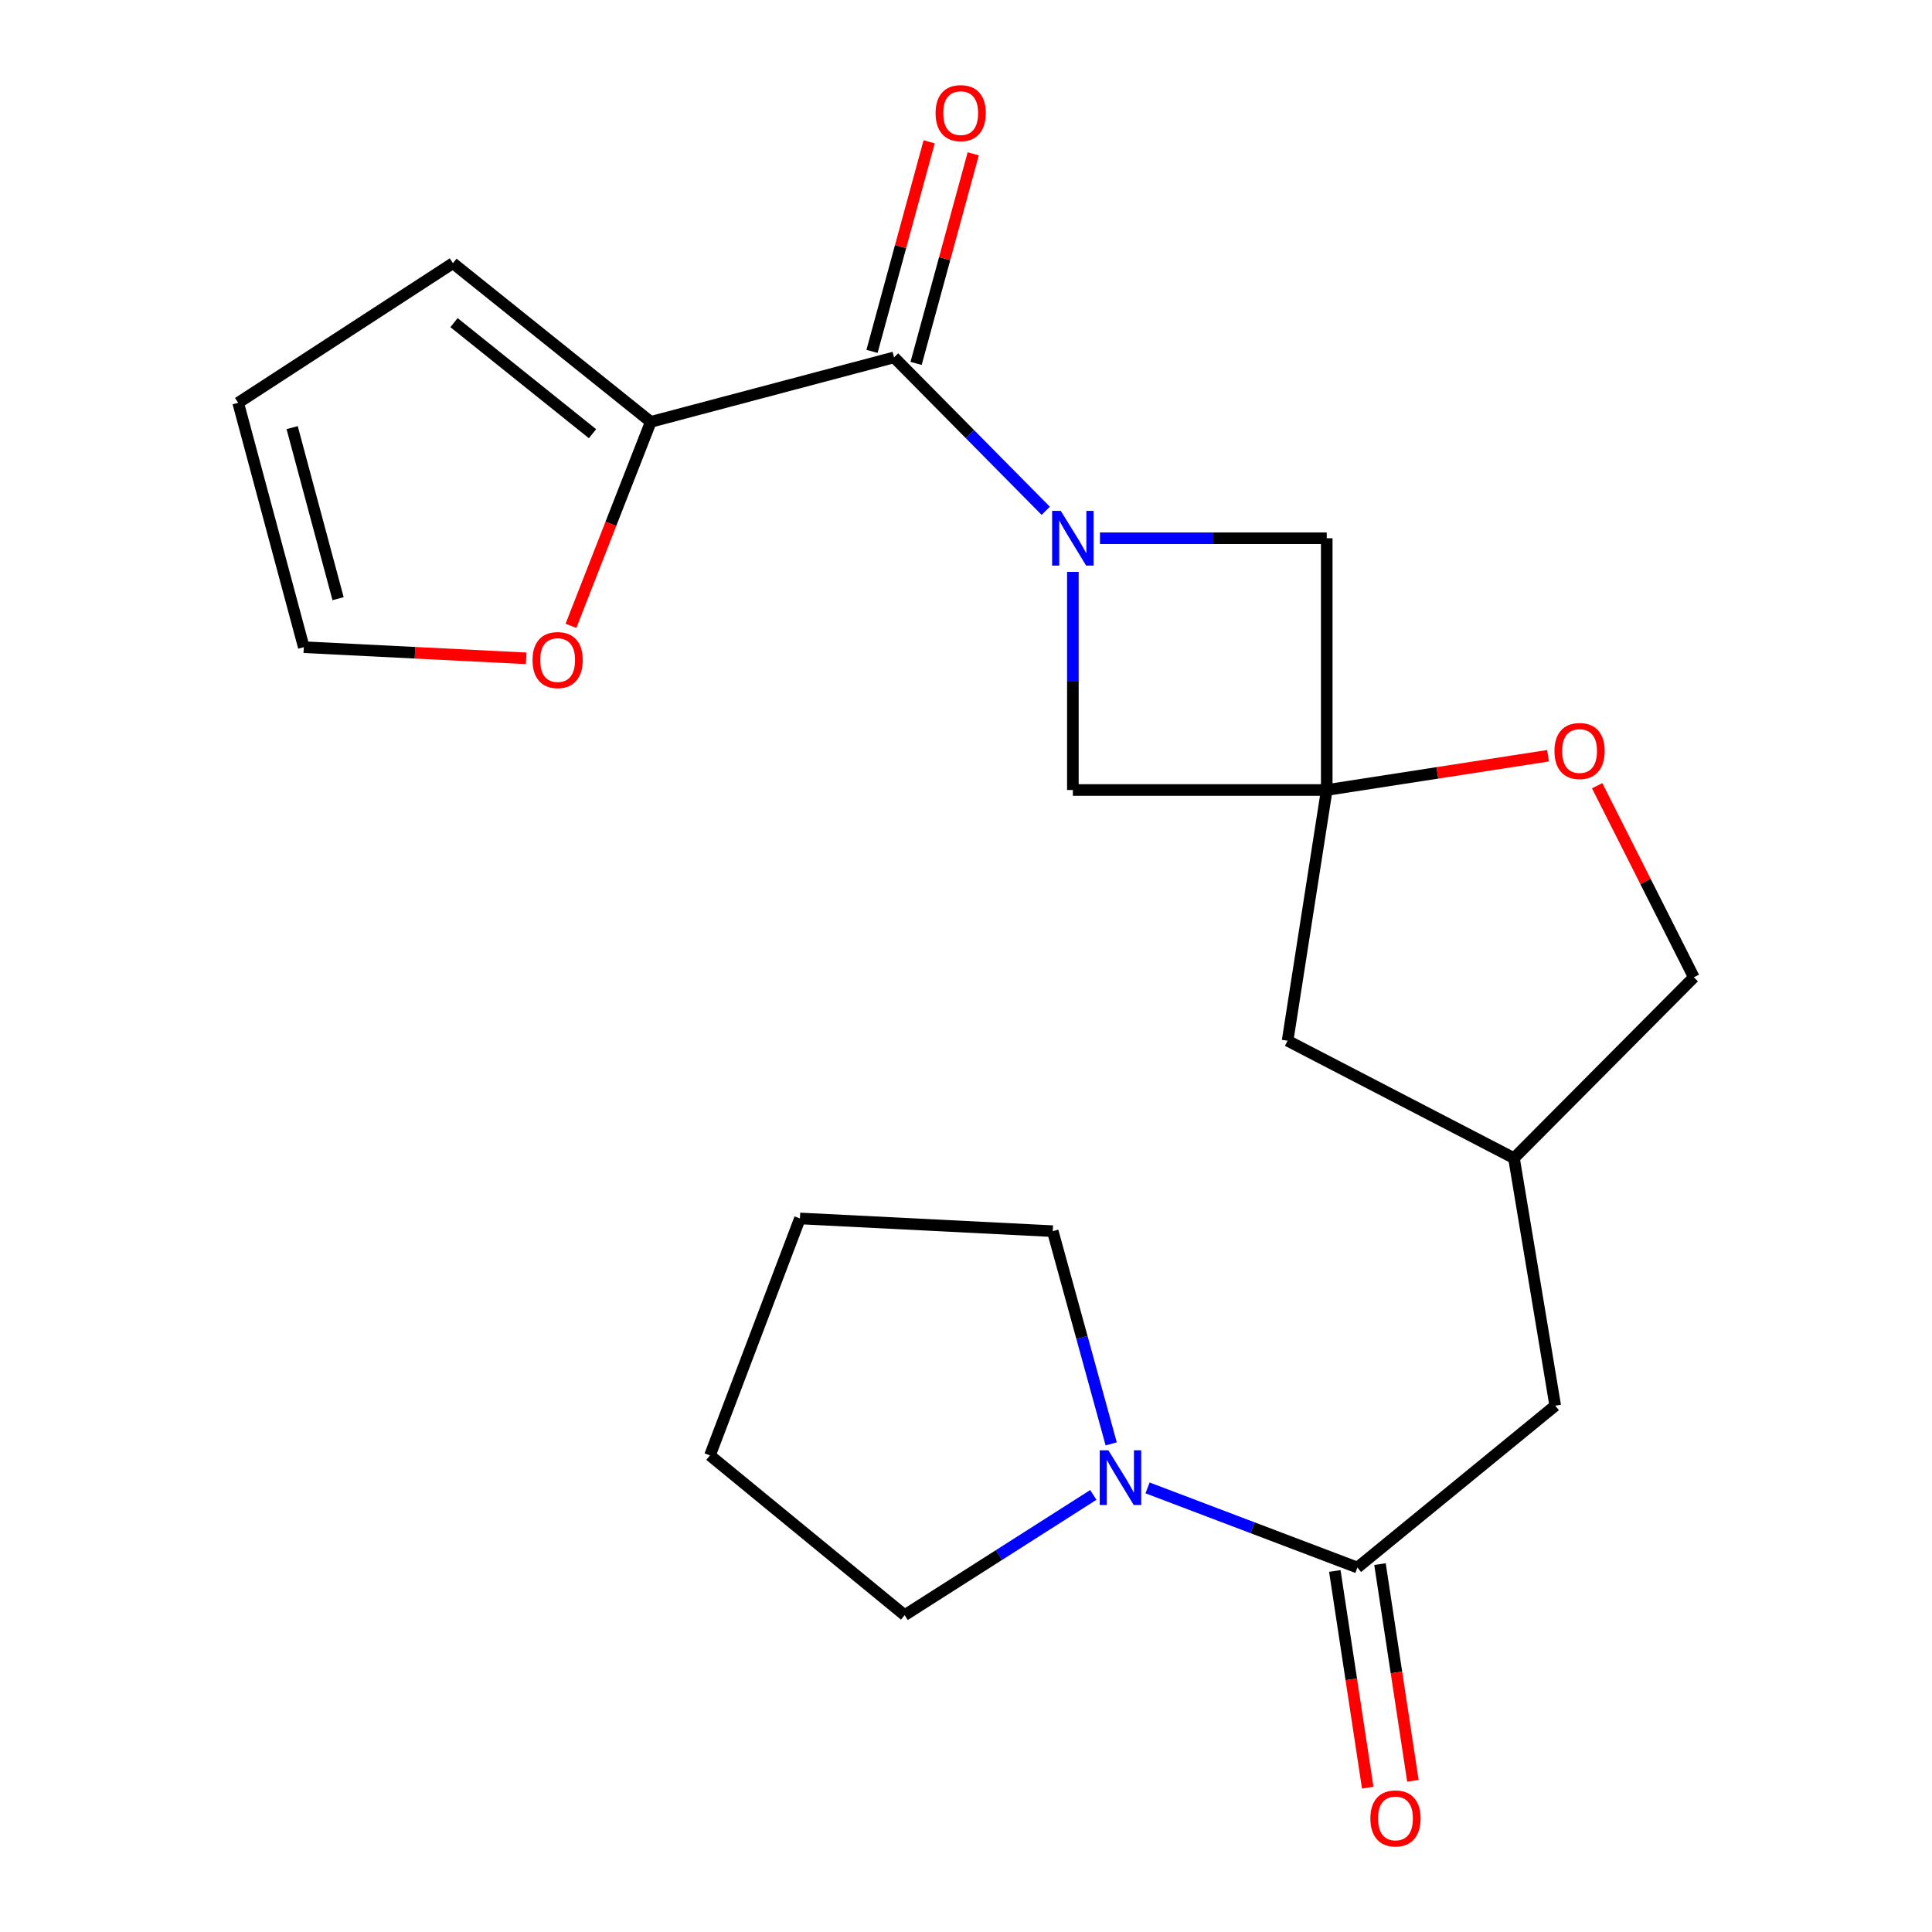<?xml version='1.0' encoding='iso-8859-1'?>
<svg version='1.1' baseProfile='full'
              xmlns='http://www.w3.org/2000/svg'
                      xmlns:rdkit='http://www.rdkit.org/xml'
                      xmlns:xlink='http://www.w3.org/1999/xlink'
                  xml:space='preserve'
width='1000px' height='1000px' viewBox='0 0 1000 1000'>
<!-- END OF HEADER -->
<rect style='opacity:1.0;fill:#FFFFFF;stroke:none' width='1000' height='1000' x='0' y='0'> </rect>
<path class='bond-0' d='M 541.285,264.401 L 502.024,224.695' style='fill:none;fill-rule:evenodd;stroke:#0000FF;stroke-width:6px;stroke-linecap:butt;stroke-linejoin:miter;stroke-opacity:1' />
<path class='bond-0' d='M 502.024,224.695 L 462.764,184.988' style='fill:none;fill-rule:evenodd;stroke:#000000;stroke-width:6px;stroke-linecap:butt;stroke-linejoin:miter;stroke-opacity:1' />
<path class='bond-5' d='M 569.34,278.591 L 628.03,278.591' style='fill:none;fill-rule:evenodd;stroke:#0000FF;stroke-width:6px;stroke-linecap:butt;stroke-linejoin:miter;stroke-opacity:1' />
<path class='bond-5' d='M 628.03,278.591 L 686.719,278.591' style='fill:none;fill-rule:evenodd;stroke:#000000;stroke-width:6px;stroke-linecap:butt;stroke-linejoin:miter;stroke-opacity:1' />
<path class='bond-6' d='M 555.315,296.009 L 555.315,352.456' style='fill:none;fill-rule:evenodd;stroke:#0000FF;stroke-width:6px;stroke-linecap:butt;stroke-linejoin:miter;stroke-opacity:1' />
<path class='bond-6' d='M 555.315,352.456 L 555.315,408.904' style='fill:none;fill-rule:evenodd;stroke:#000000;stroke-width:6px;stroke-linecap:butt;stroke-linejoin:miter;stroke-opacity:1' />
<path class='bond-4' d='M 462.764,184.988 L 336.839,218.362' style='fill:none;fill-rule:evenodd;stroke:#000000;stroke-width:6px;stroke-linecap:butt;stroke-linejoin:miter;stroke-opacity:1' />
<path class='bond-10' d='M 474.173,188.099 L 488.959,133.86' style='fill:none;fill-rule:evenodd;stroke:#000000;stroke-width:6px;stroke-linecap:butt;stroke-linejoin:miter;stroke-opacity:1' />
<path class='bond-10' d='M 488.959,133.86 L 503.745,79.621' style='fill:none;fill-rule:evenodd;stroke:#FF0000;stroke-width:6px;stroke-linecap:butt;stroke-linejoin:miter;stroke-opacity:1' />
<path class='bond-10' d='M 451.355,181.878 L 466.141,127.639' style='fill:none;fill-rule:evenodd;stroke:#000000;stroke-width:6px;stroke-linecap:butt;stroke-linejoin:miter;stroke-opacity:1' />
<path class='bond-10' d='M 466.141,127.639 L 480.928,73.4' style='fill:none;fill-rule:evenodd;stroke:#FF0000;stroke-width:6px;stroke-linecap:butt;stroke-linejoin:miter;stroke-opacity:1' />
<path class='bond-1' d='M 686.719,408.904 L 555.315,408.904' style='fill:none;fill-rule:evenodd;stroke:#000000;stroke-width:6px;stroke-linecap:butt;stroke-linejoin:miter;stroke-opacity:1' />
<path class='bond-7' d='M 686.719,408.904 L 743.996,400.036' style='fill:none;fill-rule:evenodd;stroke:#000000;stroke-width:6px;stroke-linecap:butt;stroke-linejoin:miter;stroke-opacity:1' />
<path class='bond-7' d='M 743.996,400.036 L 801.273,391.169' style='fill:none;fill-rule:evenodd;stroke:#FF0000;stroke-width:6px;stroke-linecap:butt;stroke-linejoin:miter;stroke-opacity:1' />
<path class='bond-13' d='M 686.719,408.904 L 666.459,538.678' style='fill:none;fill-rule:evenodd;stroke:#000000;stroke-width:6px;stroke-linecap:butt;stroke-linejoin:miter;stroke-opacity:1' />
<path class='bond-22' d='M 686.719,408.904 L 686.719,278.591' style='fill:none;fill-rule:evenodd;stroke:#000000;stroke-width:6px;stroke-linecap:butt;stroke-linejoin:miter;stroke-opacity:1' />
<path class='bond-2' d='M 702.591,811.353 L 804.984,727.579' style='fill:none;fill-rule:evenodd;stroke:#000000;stroke-width:6px;stroke-linecap:butt;stroke-linejoin:miter;stroke-opacity:1' />
<path class='bond-3' d='M 702.591,811.353 L 648.281,790.744' style='fill:none;fill-rule:evenodd;stroke:#000000;stroke-width:6px;stroke-linecap:butt;stroke-linejoin:miter;stroke-opacity:1' />
<path class='bond-3' d='M 648.281,790.744 L 593.97,770.135' style='fill:none;fill-rule:evenodd;stroke:#0000FF;stroke-width:6px;stroke-linecap:butt;stroke-linejoin:miter;stroke-opacity:1' />
<path class='bond-12' d='M 690.9,813.129 L 699.418,869.215' style='fill:none;fill-rule:evenodd;stroke:#000000;stroke-width:6px;stroke-linecap:butt;stroke-linejoin:miter;stroke-opacity:1' />
<path class='bond-12' d='M 699.418,869.215 L 707.935,925.302' style='fill:none;fill-rule:evenodd;stroke:#FF0000;stroke-width:6px;stroke-linecap:butt;stroke-linejoin:miter;stroke-opacity:1' />
<path class='bond-12' d='M 714.282,809.578 L 722.8,865.664' style='fill:none;fill-rule:evenodd;stroke:#000000;stroke-width:6px;stroke-linecap:butt;stroke-linejoin:miter;stroke-opacity:1' />
<path class='bond-12' d='M 722.8,865.664 L 731.318,921.751' style='fill:none;fill-rule:evenodd;stroke:#FF0000;stroke-width:6px;stroke-linecap:butt;stroke-linejoin:miter;stroke-opacity:1' />
<path class='bond-18' d='M 565.9,773.769 L 517.071,804.886' style='fill:none;fill-rule:evenodd;stroke:#0000FF;stroke-width:6px;stroke-linecap:butt;stroke-linejoin:miter;stroke-opacity:1' />
<path class='bond-18' d='M 517.071,804.886 L 468.243,836.002' style='fill:none;fill-rule:evenodd;stroke:#000000;stroke-width:6px;stroke-linecap:butt;stroke-linejoin:miter;stroke-opacity:1' />
<path class='bond-19' d='M 575.151,747.347 L 560.024,692.297' style='fill:none;fill-rule:evenodd;stroke:#0000FF;stroke-width:6px;stroke-linecap:butt;stroke-linejoin:miter;stroke-opacity:1' />
<path class='bond-19' d='M 560.024,692.297 L 544.896,637.248' style='fill:none;fill-rule:evenodd;stroke:#000000;stroke-width:6px;stroke-linecap:butt;stroke-linejoin:miter;stroke-opacity:1' />
<path class='bond-8' d='M 336.839,218.362 L 316.184,271.15' style='fill:none;fill-rule:evenodd;stroke:#000000;stroke-width:6px;stroke-linecap:butt;stroke-linejoin:miter;stroke-opacity:1' />
<path class='bond-8' d='M 316.184,271.15 L 295.529,323.939' style='fill:none;fill-rule:evenodd;stroke:#FF0000;stroke-width:6px;stroke-linecap:butt;stroke-linejoin:miter;stroke-opacity:1' />
<path class='bond-11' d='M 336.839,218.362 L 234.433,136.229' style='fill:none;fill-rule:evenodd;stroke:#000000;stroke-width:6px;stroke-linecap:butt;stroke-linejoin:miter;stroke-opacity:1' />
<path class='bond-11' d='M 306.681,224.491 L 234.997,166.999' style='fill:none;fill-rule:evenodd;stroke:#000000;stroke-width:6px;stroke-linecap:butt;stroke-linejoin:miter;stroke-opacity:1' />
<path class='bond-17' d='M 826.689,406.685 L 851.706,456.258' style='fill:none;fill-rule:evenodd;stroke:#FF0000;stroke-width:6px;stroke-linecap:butt;stroke-linejoin:miter;stroke-opacity:1' />
<path class='bond-17' d='M 851.706,456.258 L 876.723,505.831' style='fill:none;fill-rule:evenodd;stroke:#000000;stroke-width:6px;stroke-linecap:butt;stroke-linejoin:miter;stroke-opacity:1' />
<path class='bond-14' d='M 272.343,340.75 L 214.792,337.867' style='fill:none;fill-rule:evenodd;stroke:#FF0000;stroke-width:6px;stroke-linecap:butt;stroke-linejoin:miter;stroke-opacity:1' />
<path class='bond-14' d='M 214.792,337.867 L 157.242,334.984' style='fill:none;fill-rule:evenodd;stroke:#000000;stroke-width:6px;stroke-linecap:butt;stroke-linejoin:miter;stroke-opacity:1' />
<path class='bond-9' d='M 804.984,727.579 L 783.633,599.46' style='fill:none;fill-rule:evenodd;stroke:#000000;stroke-width:6px;stroke-linecap:butt;stroke-linejoin:miter;stroke-opacity:1' />
<path class='bond-15' d='M 234.433,136.229 L 123.277,208.494' style='fill:none;fill-rule:evenodd;stroke:#000000;stroke-width:6px;stroke-linecap:butt;stroke-linejoin:miter;stroke-opacity:1' />
<path class='bond-16' d='M 666.459,538.678 L 783.633,599.46' style='fill:none;fill-rule:evenodd;stroke:#000000;stroke-width:6px;stroke-linecap:butt;stroke-linejoin:miter;stroke-opacity:1' />
<path class='bond-24' d='M 157.242,334.984 L 123.277,208.494' style='fill:none;fill-rule:evenodd;stroke:#000000;stroke-width:6px;stroke-linecap:butt;stroke-linejoin:miter;stroke-opacity:1' />
<path class='bond-24' d='M 174.988,309.877 L 151.213,221.334' style='fill:none;fill-rule:evenodd;stroke:#000000;stroke-width:6px;stroke-linecap:butt;stroke-linejoin:miter;stroke-opacity:1' />
<path class='bond-23' d='M 783.633,599.46 L 876.723,505.831' style='fill:none;fill-rule:evenodd;stroke:#000000;stroke-width:6px;stroke-linecap:butt;stroke-linejoin:miter;stroke-opacity:1' />
<path class='bond-21' d='M 468.243,836.002 L 367.48,753.318' style='fill:none;fill-rule:evenodd;stroke:#000000;stroke-width:6px;stroke-linecap:butt;stroke-linejoin:miter;stroke-opacity:1' />
<path class='bond-20' d='M 544.896,637.248 L 414.044,630.665' style='fill:none;fill-rule:evenodd;stroke:#000000;stroke-width:6px;stroke-linecap:butt;stroke-linejoin:miter;stroke-opacity:1' />
<path class='bond-25' d='M 414.044,630.665 L 367.48,753.318' style='fill:none;fill-rule:evenodd;stroke:#000000;stroke-width:6px;stroke-linecap:butt;stroke-linejoin:miter;stroke-opacity:1' />
<path  class='atom-0' d='M 549.055 264.431
L 558.335 279.431
Q 559.255 280.911, 560.735 283.591
Q 562.215 286.271, 562.295 286.431
L 562.295 264.431
L 566.055 264.431
L 566.055 292.751
L 562.175 292.751
L 552.215 276.351
Q 551.055 274.431, 549.815 272.231
Q 548.615 270.031, 548.255 269.351
L 548.255 292.751
L 544.575 292.751
L 544.575 264.431
L 549.055 264.431
' fill='#0000FF'/>
<path  class='atom-4' d='M 573.691 750.655
L 582.971 765.655
Q 583.891 767.135, 585.371 769.815
Q 586.851 772.495, 586.931 772.655
L 586.931 750.655
L 590.691 750.655
L 590.691 778.975
L 586.811 778.975
L 576.851 762.575
Q 575.691 760.655, 574.451 758.455
Q 573.251 756.255, 572.891 755.575
L 572.891 778.975
L 569.211 778.975
L 569.211 750.655
L 573.691 750.655
' fill='#0000FF'/>
<path  class='atom-8' d='M 804.584 388.724
Q 804.584 381.924, 807.944 378.124
Q 811.304 374.324, 817.584 374.324
Q 823.864 374.324, 827.224 378.124
Q 830.584 381.924, 830.584 388.724
Q 830.584 395.604, 827.184 399.524
Q 823.784 403.404, 817.584 403.404
Q 811.344 403.404, 807.944 399.524
Q 804.584 395.644, 804.584 388.724
M 817.584 400.204
Q 821.904 400.204, 824.224 397.324
Q 826.584 394.404, 826.584 388.724
Q 826.584 383.164, 824.224 380.364
Q 821.904 377.524, 817.584 377.524
Q 813.264 377.524, 810.904 380.324
Q 808.584 383.124, 808.584 388.724
Q 808.584 394.444, 810.904 397.324
Q 813.264 400.204, 817.584 400.204
' fill='#FF0000'/>
<path  class='atom-9' d='M 275.632 341.646
Q 275.632 334.846, 278.992 331.046
Q 282.352 327.246, 288.632 327.246
Q 294.912 327.246, 298.272 331.046
Q 301.632 334.846, 301.632 341.646
Q 301.632 348.526, 298.232 352.446
Q 294.832 356.326, 288.632 356.326
Q 282.392 356.326, 278.992 352.446
Q 275.632 348.566, 275.632 341.646
M 288.632 353.126
Q 292.952 353.126, 295.272 350.246
Q 297.632 347.326, 297.632 341.646
Q 297.632 336.086, 295.272 333.286
Q 292.952 330.446, 288.632 330.446
Q 284.312 330.446, 281.952 333.246
Q 279.632 336.046, 279.632 341.646
Q 279.632 347.366, 281.952 350.246
Q 284.312 353.126, 288.632 353.126
' fill='#FF0000'/>
<path  class='atom-11' d='M 484.254 58.552
Q 484.254 51.752, 487.614 47.952
Q 490.974 44.152, 497.254 44.152
Q 503.534 44.152, 506.894 47.952
Q 510.254 51.752, 510.254 58.552
Q 510.254 65.432, 506.854 69.352
Q 503.454 73.232, 497.254 73.232
Q 491.014 73.232, 487.614 69.352
Q 484.254 65.472, 484.254 58.552
M 497.254 70.032
Q 501.574 70.032, 503.894 67.152
Q 506.254 64.232, 506.254 58.552
Q 506.254 52.992, 503.894 50.192
Q 501.574 47.352, 497.254 47.352
Q 492.934 47.352, 490.574 50.152
Q 488.254 52.952, 488.254 58.552
Q 488.254 64.272, 490.574 67.152
Q 492.934 70.032, 497.254 70.032
' fill='#FF0000'/>
<path  class='atom-13' d='M 709.3 941.208
Q 709.3 934.408, 712.66 930.608
Q 716.02 926.808, 722.3 926.808
Q 728.58 926.808, 731.94 930.608
Q 735.3 934.408, 735.3 941.208
Q 735.3 948.088, 731.9 952.008
Q 728.5 955.888, 722.3 955.888
Q 716.06 955.888, 712.66 952.008
Q 709.3 948.128, 709.3 941.208
M 722.3 952.688
Q 726.62 952.688, 728.94 949.808
Q 731.3 946.888, 731.3 941.208
Q 731.3 935.648, 728.94 932.848
Q 726.62 930.008, 722.3 930.008
Q 717.98 930.008, 715.62 932.808
Q 713.3 935.608, 713.3 941.208
Q 713.3 946.928, 715.62 949.808
Q 717.98 952.688, 722.3 952.688
' fill='#FF0000'/>
</svg>
